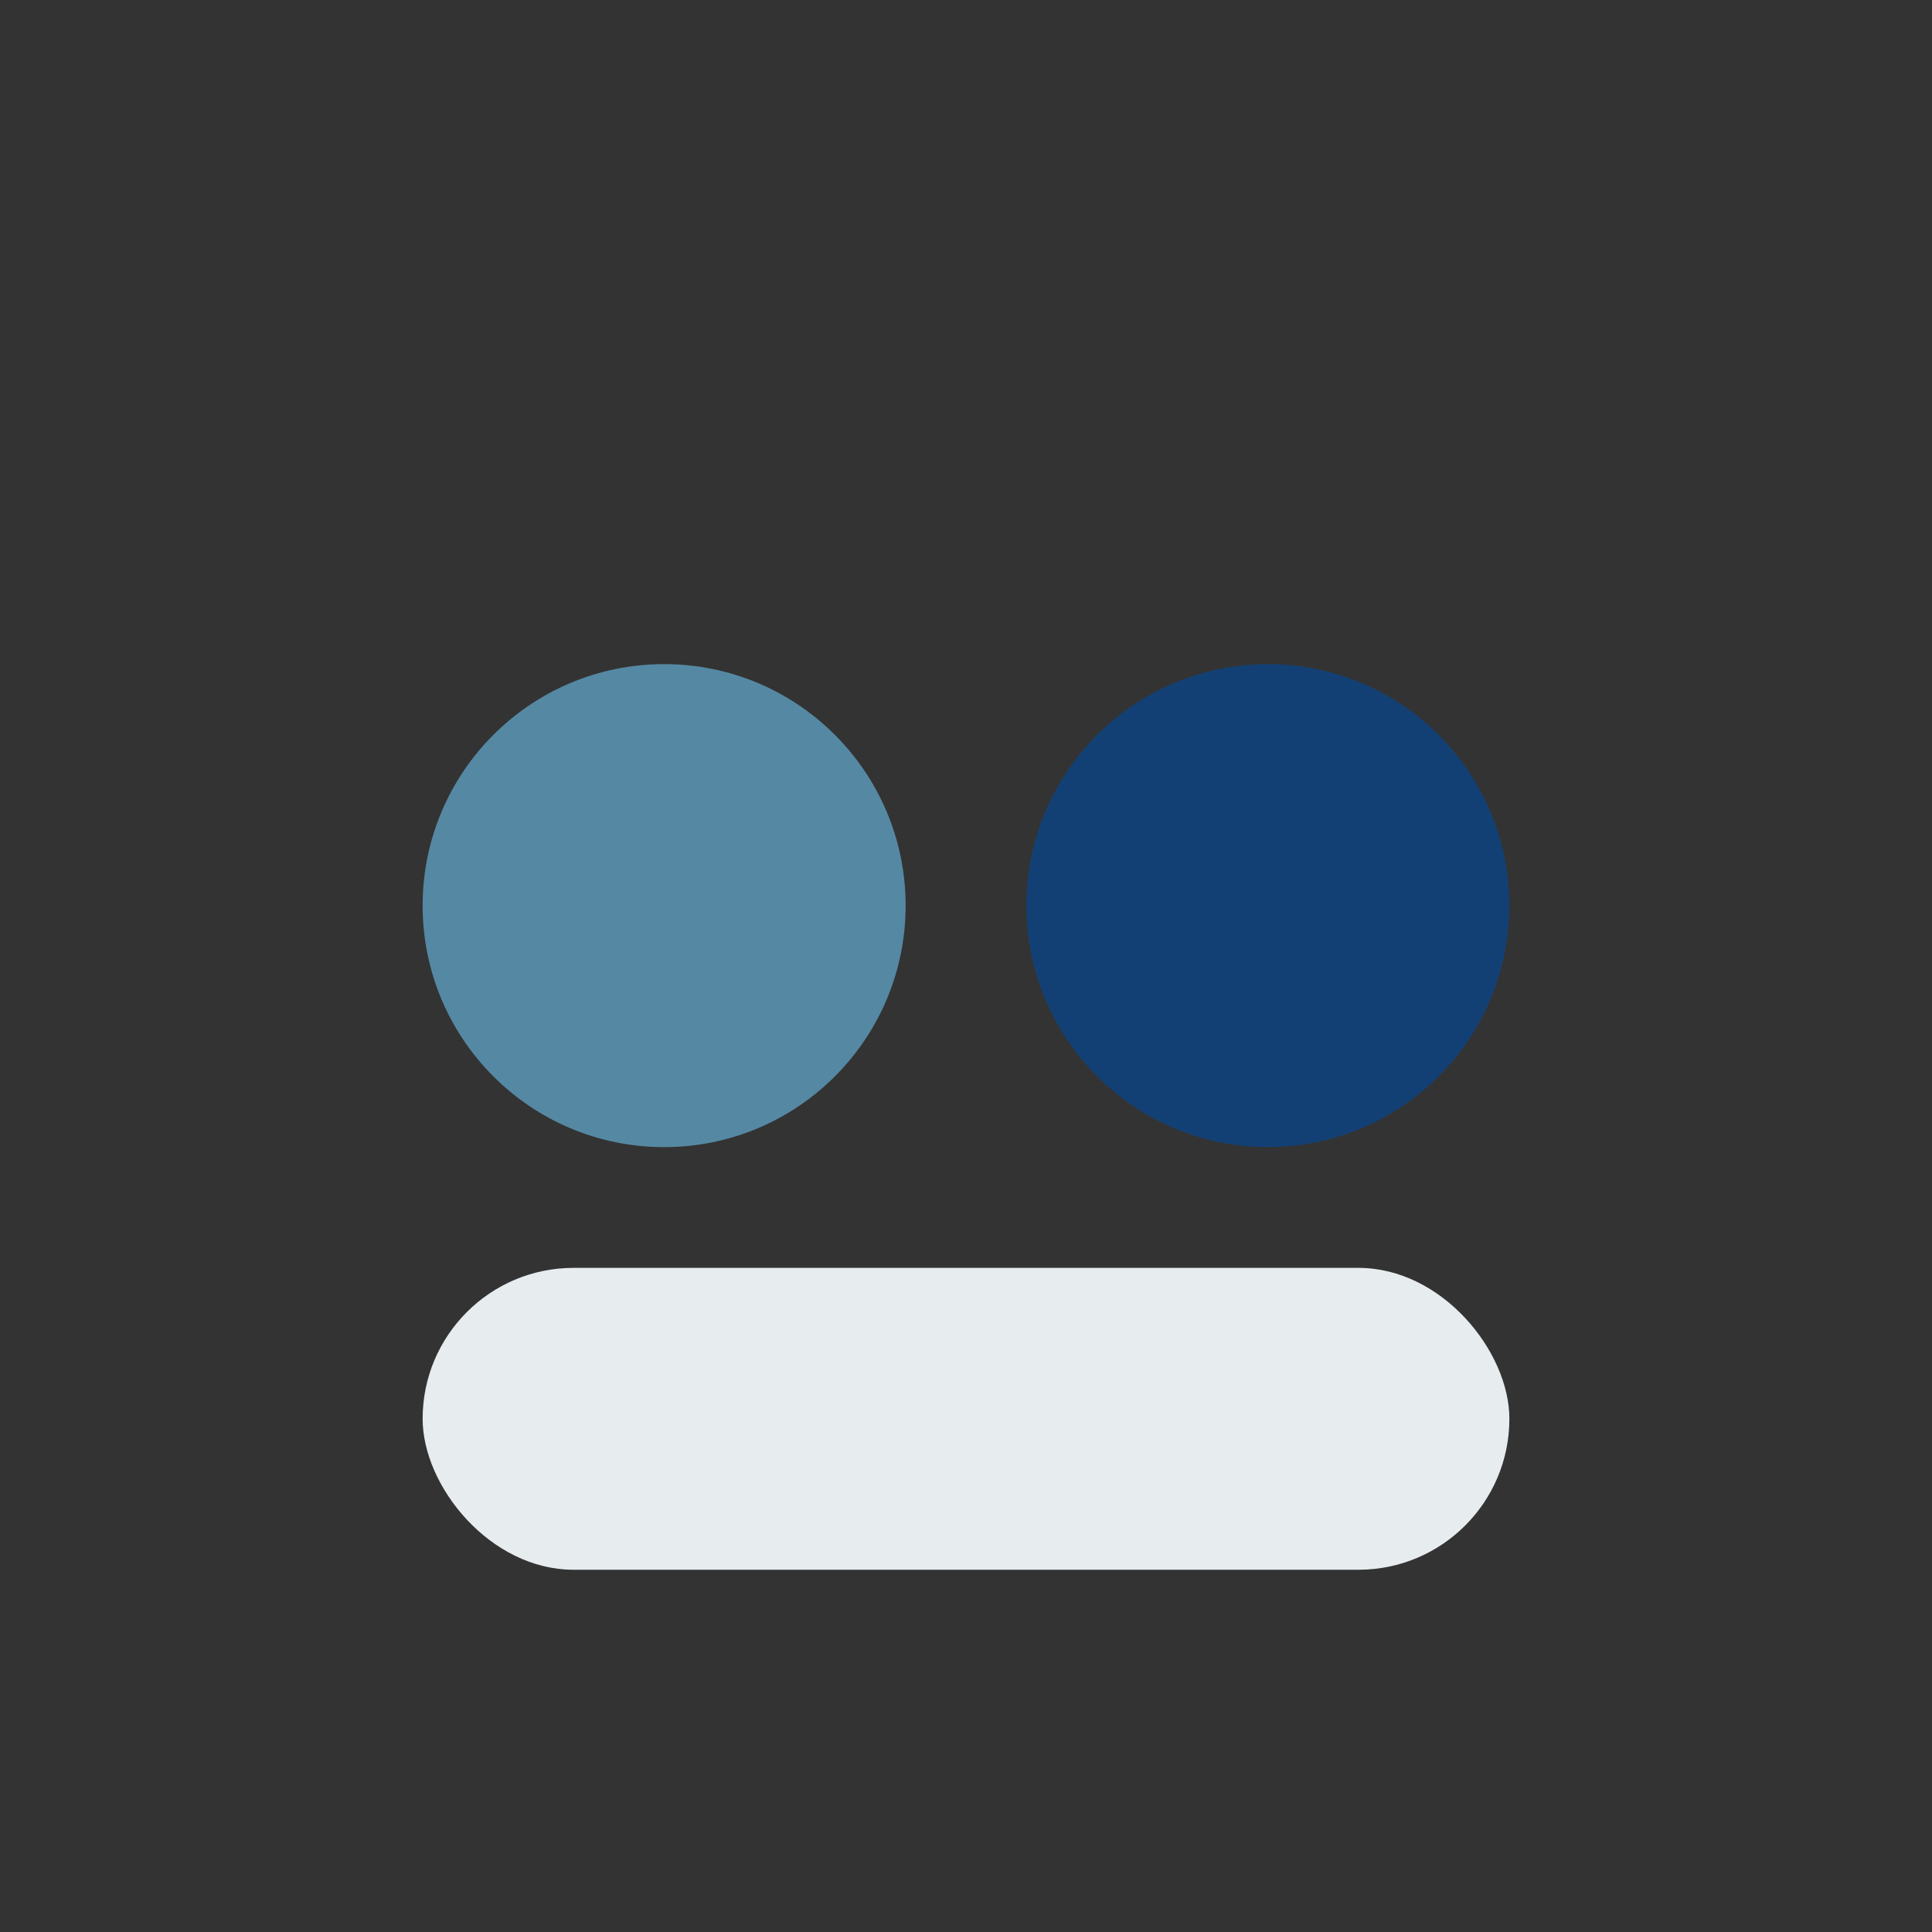 <?xml version="1.0" encoding="UTF-8"?>
<svg xmlns="http://www.w3.org/2000/svg" viewBox="0 0 32 32" width="32" height="32"><rect x="0" y="0" width="32" height="32" fill="#333333" stroke="none"/><circle cx="11" cy="15" r="4" fill="#5588A3"/><circle cx="21" cy="15" r="4" fill="#134074"/><rect x="7" y="21" width="18" height="5" rx="2.5" fill="#E7ECEF"/></svg>
